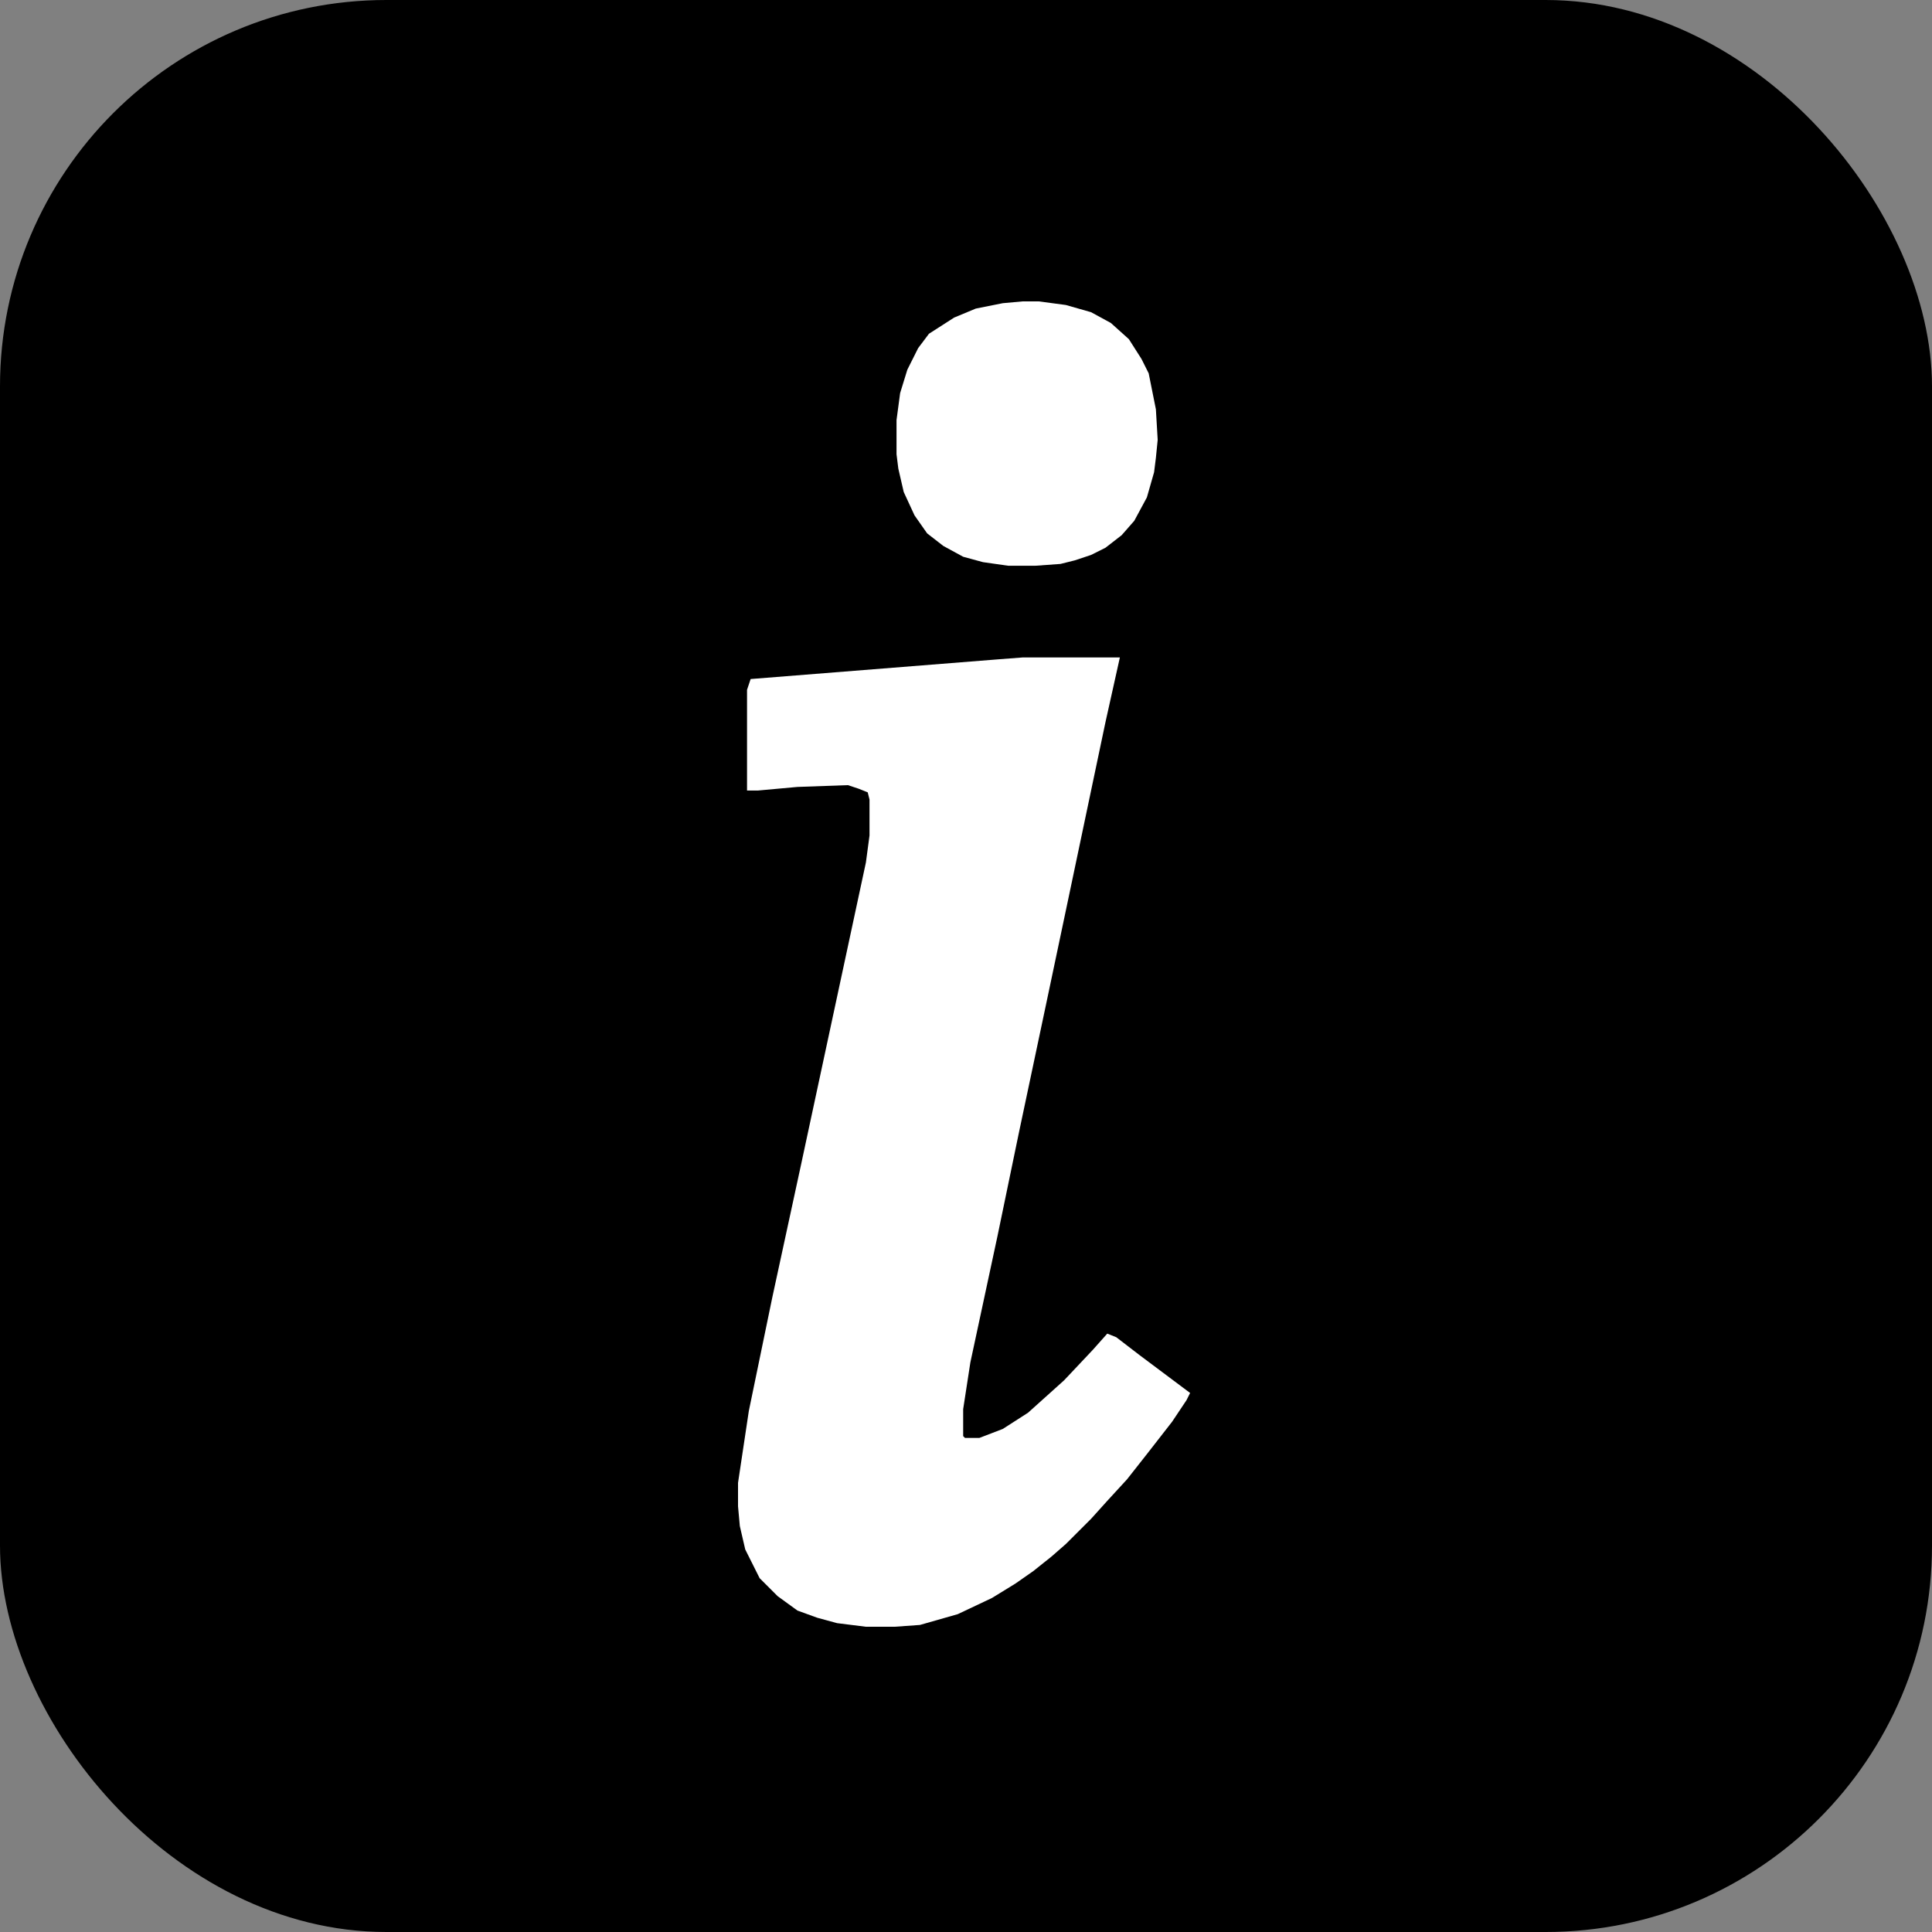 <svg width="25" height="25" viewBox="0 0 500 500" fill="none" xmlns="http://www.w3.org/2000/svg">
<rect x="0" y="0" width="500" height="500" fill="#808080" stroke="none"/>
<rect width="500" height="500" fill="black" rx="100"/>
<path d="M264.649 170.149H289.821L286.092 186.904L276.303 233.444L270.709 259.971L263.717 293.015L258.124 320.008L251.131 352.586L249.267 364.687V371.668L249.733 372.133H253.462L259.522 369.806L266.048 365.617L275.371 357.24L282.829 349.328L286.558 345.14L288.888 346.071L294.948 350.725L308 360.498L307.068 362.36L303.339 367.944L296.813 376.322L291.685 382.837L286.558 388.422L282.363 393.076L275.837 399.592L272.108 402.849L267.446 406.573L262.785 409.83L256.725 413.554L247.869 417.742L238.08 420.535L231.554 421H224.096L216.637 420.069L211.51 418.673L206.382 416.811L201.255 413.088L196.594 408.434L192.865 400.988L191.466 394.938L191 389.818V383.768L193.797 365.152L199.857 335.832L207.315 301.392L224.096 223.205L225.028 216.224V206.916L224.562 205.054L222.231 204.123L219.434 203.193L206.382 203.658L196.127 204.589H193.331V178.526L194.263 175.734L258.59 170.615L264.649 170.149Z" fill="white"/>
<path d="M264.649 78H268.844L275.836 78.931L282.362 80.792L287.49 83.585L292.151 87.773L295.414 92.893L297.278 96.616L299.143 105.924L299.609 113.836L299.143 118.49L298.677 122.213L296.812 128.729L293.549 134.779L290.286 138.502L286.091 141.76L282.362 143.621L278.167 145.018L274.438 145.948L267.912 146.414H260.92L254.394 145.483L249.267 144.087L244.139 141.294L239.944 138.037L236.681 133.383L233.884 127.332L232.486 121.282L232.02 117.559V108.716L232.952 101.735L234.816 95.685L237.613 90.1L240.41 86.377L246.936 82.189L252.529 79.862L259.522 78.465L264.649 78Z" fill="white"/>
</svg>
